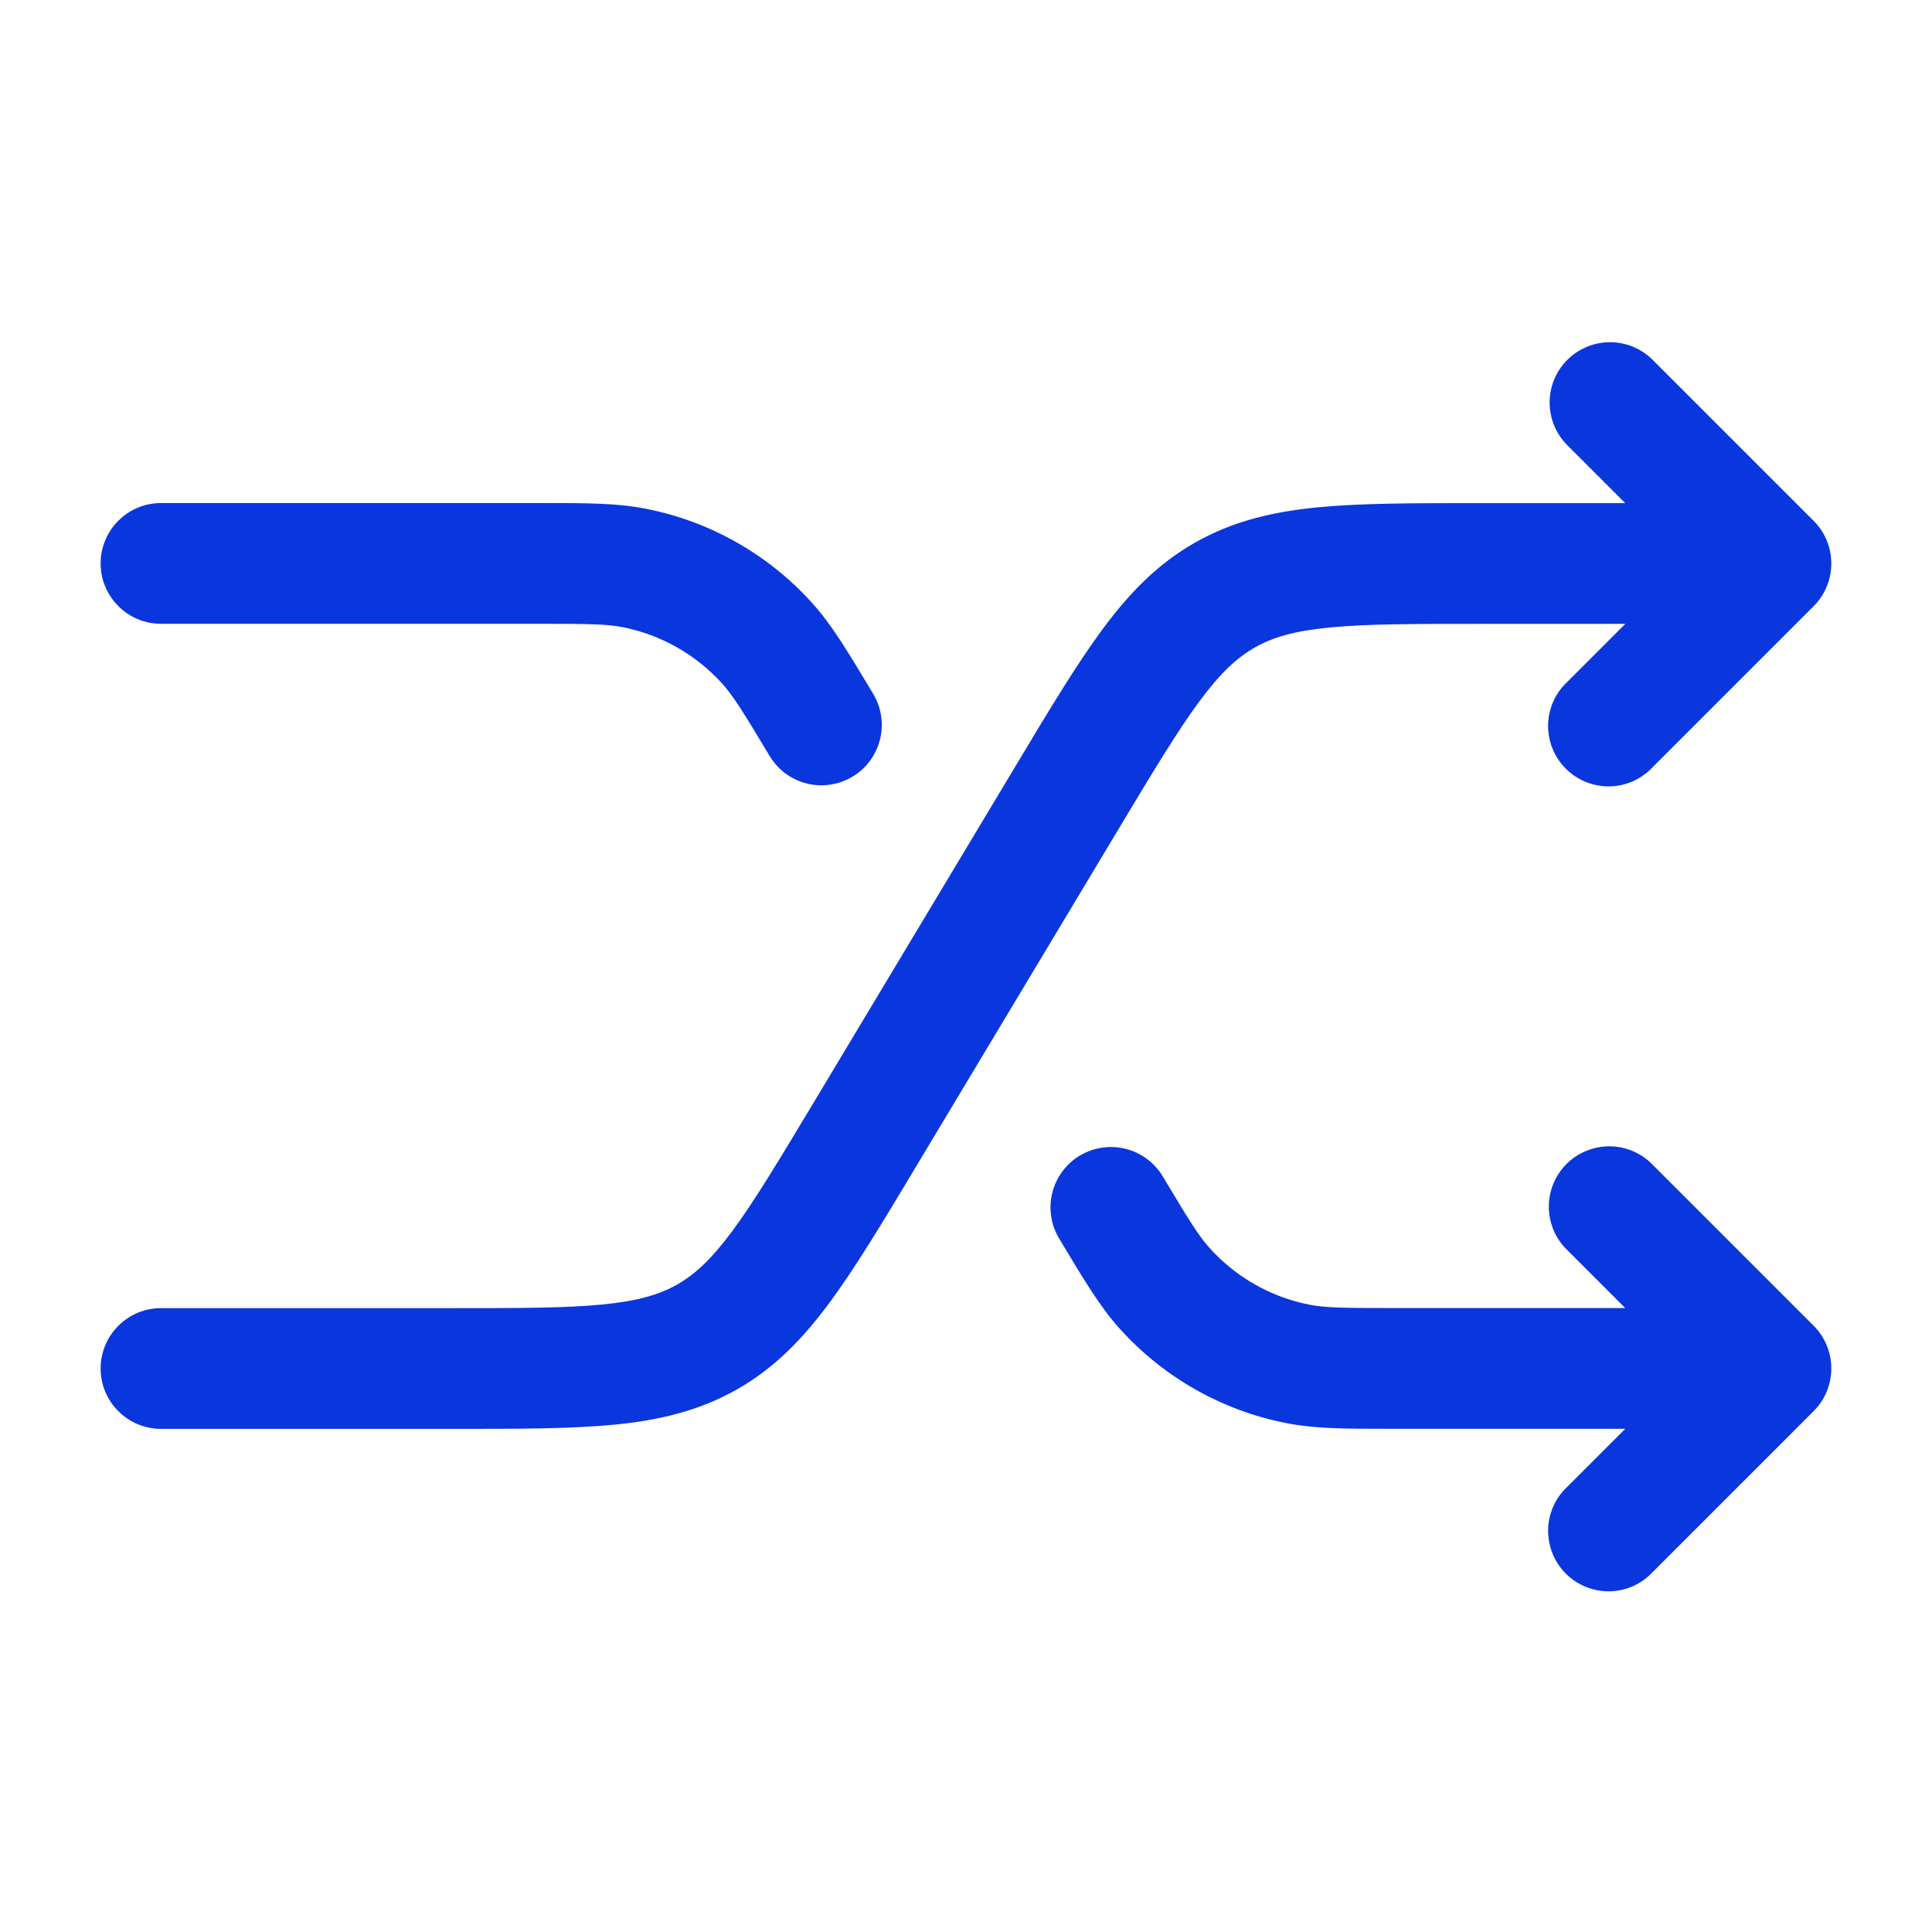 <svg width="24" height="24" viewBox="0 0 24 24" fill="none" xmlns="http://www.w3.org/2000/svg">
<path fill-rule="evenodd" clip-rule="evenodd" d="M19.47 4.47C19.611 4.33 19.801 4.251 20 4.251C20.199 4.251 20.389 4.33 20.53 4.47L22.53 6.47C22.671 6.611 22.749 6.801 22.749 7C22.749 7.199 22.671 7.389 22.53 7.53L20.53 9.53C20.461 9.604 20.378 9.663 20.287 9.704C20.195 9.745 20.095 9.767 19.994 9.769C19.894 9.77 19.794 9.752 19.7 9.714C19.607 9.676 19.522 9.62 19.451 9.549C19.38 9.478 19.324 9.393 19.286 9.3C19.248 9.206 19.23 9.106 19.231 9.005C19.233 8.905 19.255 8.805 19.296 8.713C19.337 8.621 19.396 8.539 19.47 8.47L20.19 7.75H18.397C17.553 7.75 16.973 7.75 16.517 7.795C16.077 7.838 15.811 7.917 15.59 8.042C15.37 8.167 15.164 8.355 14.901 8.71C14.629 9.078 14.329 9.575 13.895 10.299L11.372 14.504C10.962 15.189 10.625 15.749 10.304 16.183C9.969 16.636 9.616 16.999 9.149 17.263C8.682 17.527 8.189 17.643 7.629 17.698C7.091 17.75 6.438 17.75 5.639 17.75H2C1.801 17.75 1.61 17.671 1.47 17.53C1.329 17.39 1.25 17.199 1.25 17C1.25 16.801 1.329 16.61 1.47 16.47C1.61 16.329 1.801 16.25 2 16.25H5.603C6.447 16.25 7.027 16.25 7.483 16.205C7.923 16.162 8.189 16.083 8.41 15.958C8.63 15.833 8.836 15.645 9.099 15.29C9.371 14.922 9.67 14.425 10.105 13.701L12.628 9.496C13.038 8.811 13.375 8.251 13.696 7.817C14.031 7.364 14.384 7.001 14.851 6.737C15.318 6.473 15.811 6.357 16.371 6.302C16.909 6.25 17.562 6.25 18.361 6.25H20.189L19.469 5.53C19.329 5.389 19.25 5.199 19.25 5C19.25 4.801 19.329 4.611 19.47 4.47ZM7.73 7.79C7.534 7.752 7.312 7.749 6.667 7.749H2C1.801 7.749 1.61 7.67 1.47 7.529C1.329 7.389 1.25 7.198 1.25 6.999C1.25 6.8 1.329 6.609 1.47 6.469C1.61 6.328 1.801 6.249 2 6.249H6.74C7.286 6.249 7.662 6.249 8.018 6.319C8.817 6.474 9.544 6.886 10.089 7.491C10.332 7.761 10.525 8.083 10.806 8.551L10.843 8.613C10.895 8.697 10.929 8.791 10.945 8.889C10.96 8.987 10.956 9.087 10.932 9.184C10.909 9.28 10.866 9.37 10.808 9.45C10.749 9.53 10.675 9.597 10.59 9.648C10.505 9.699 10.411 9.733 10.312 9.747C10.214 9.762 10.114 9.757 10.018 9.732C9.922 9.708 9.832 9.664 9.753 9.605C9.674 9.545 9.607 9.47 9.557 9.385C9.225 8.831 9.107 8.643 8.974 8.495C8.647 8.131 8.21 7.884 7.73 7.79ZM13.414 14.356C13.498 14.305 13.592 14.271 13.69 14.257C13.787 14.242 13.887 14.247 13.982 14.271C14.078 14.295 14.168 14.337 14.247 14.396C14.326 14.455 14.393 14.528 14.444 14.613C14.775 15.167 14.892 15.355 15.026 15.503C15.353 15.867 15.789 16.114 16.269 16.208C16.465 16.246 16.687 16.249 17.332 16.249H20.189L19.469 15.529C19.397 15.46 19.34 15.377 19.301 15.286C19.262 15.194 19.241 15.095 19.24 14.996C19.239 14.896 19.259 14.798 19.296 14.706C19.334 14.613 19.39 14.53 19.46 14.459C19.531 14.389 19.614 14.333 19.707 14.296C19.799 14.258 19.898 14.239 19.997 14.24C20.097 14.241 20.195 14.261 20.287 14.301C20.378 14.34 20.461 14.397 20.53 14.469L22.53 16.469C22.671 16.61 22.749 16.8 22.749 16.999C22.749 17.198 22.671 17.388 22.53 17.529L20.53 19.529C20.461 19.603 20.378 19.662 20.287 19.703C20.195 19.744 20.095 19.766 19.994 19.768C19.894 19.769 19.794 19.751 19.7 19.713C19.607 19.675 19.522 19.619 19.451 19.548C19.38 19.477 19.324 19.392 19.286 19.299C19.248 19.205 19.23 19.105 19.231 19.005C19.233 18.904 19.255 18.805 19.296 18.712C19.337 18.62 19.396 18.538 19.47 18.469L20.19 17.749H17.259C16.714 17.749 16.339 17.749 15.982 17.679C15.183 17.523 14.456 17.112 13.911 16.507C13.668 16.237 13.475 15.915 13.194 15.447L13.157 15.385C13.106 15.3 13.072 15.207 13.058 15.109C13.043 15.012 13.048 14.912 13.072 14.817C13.096 14.721 13.138 14.631 13.197 14.552C13.256 14.473 13.329 14.406 13.414 14.355" fill="#0A36DE"/>
</svg>
